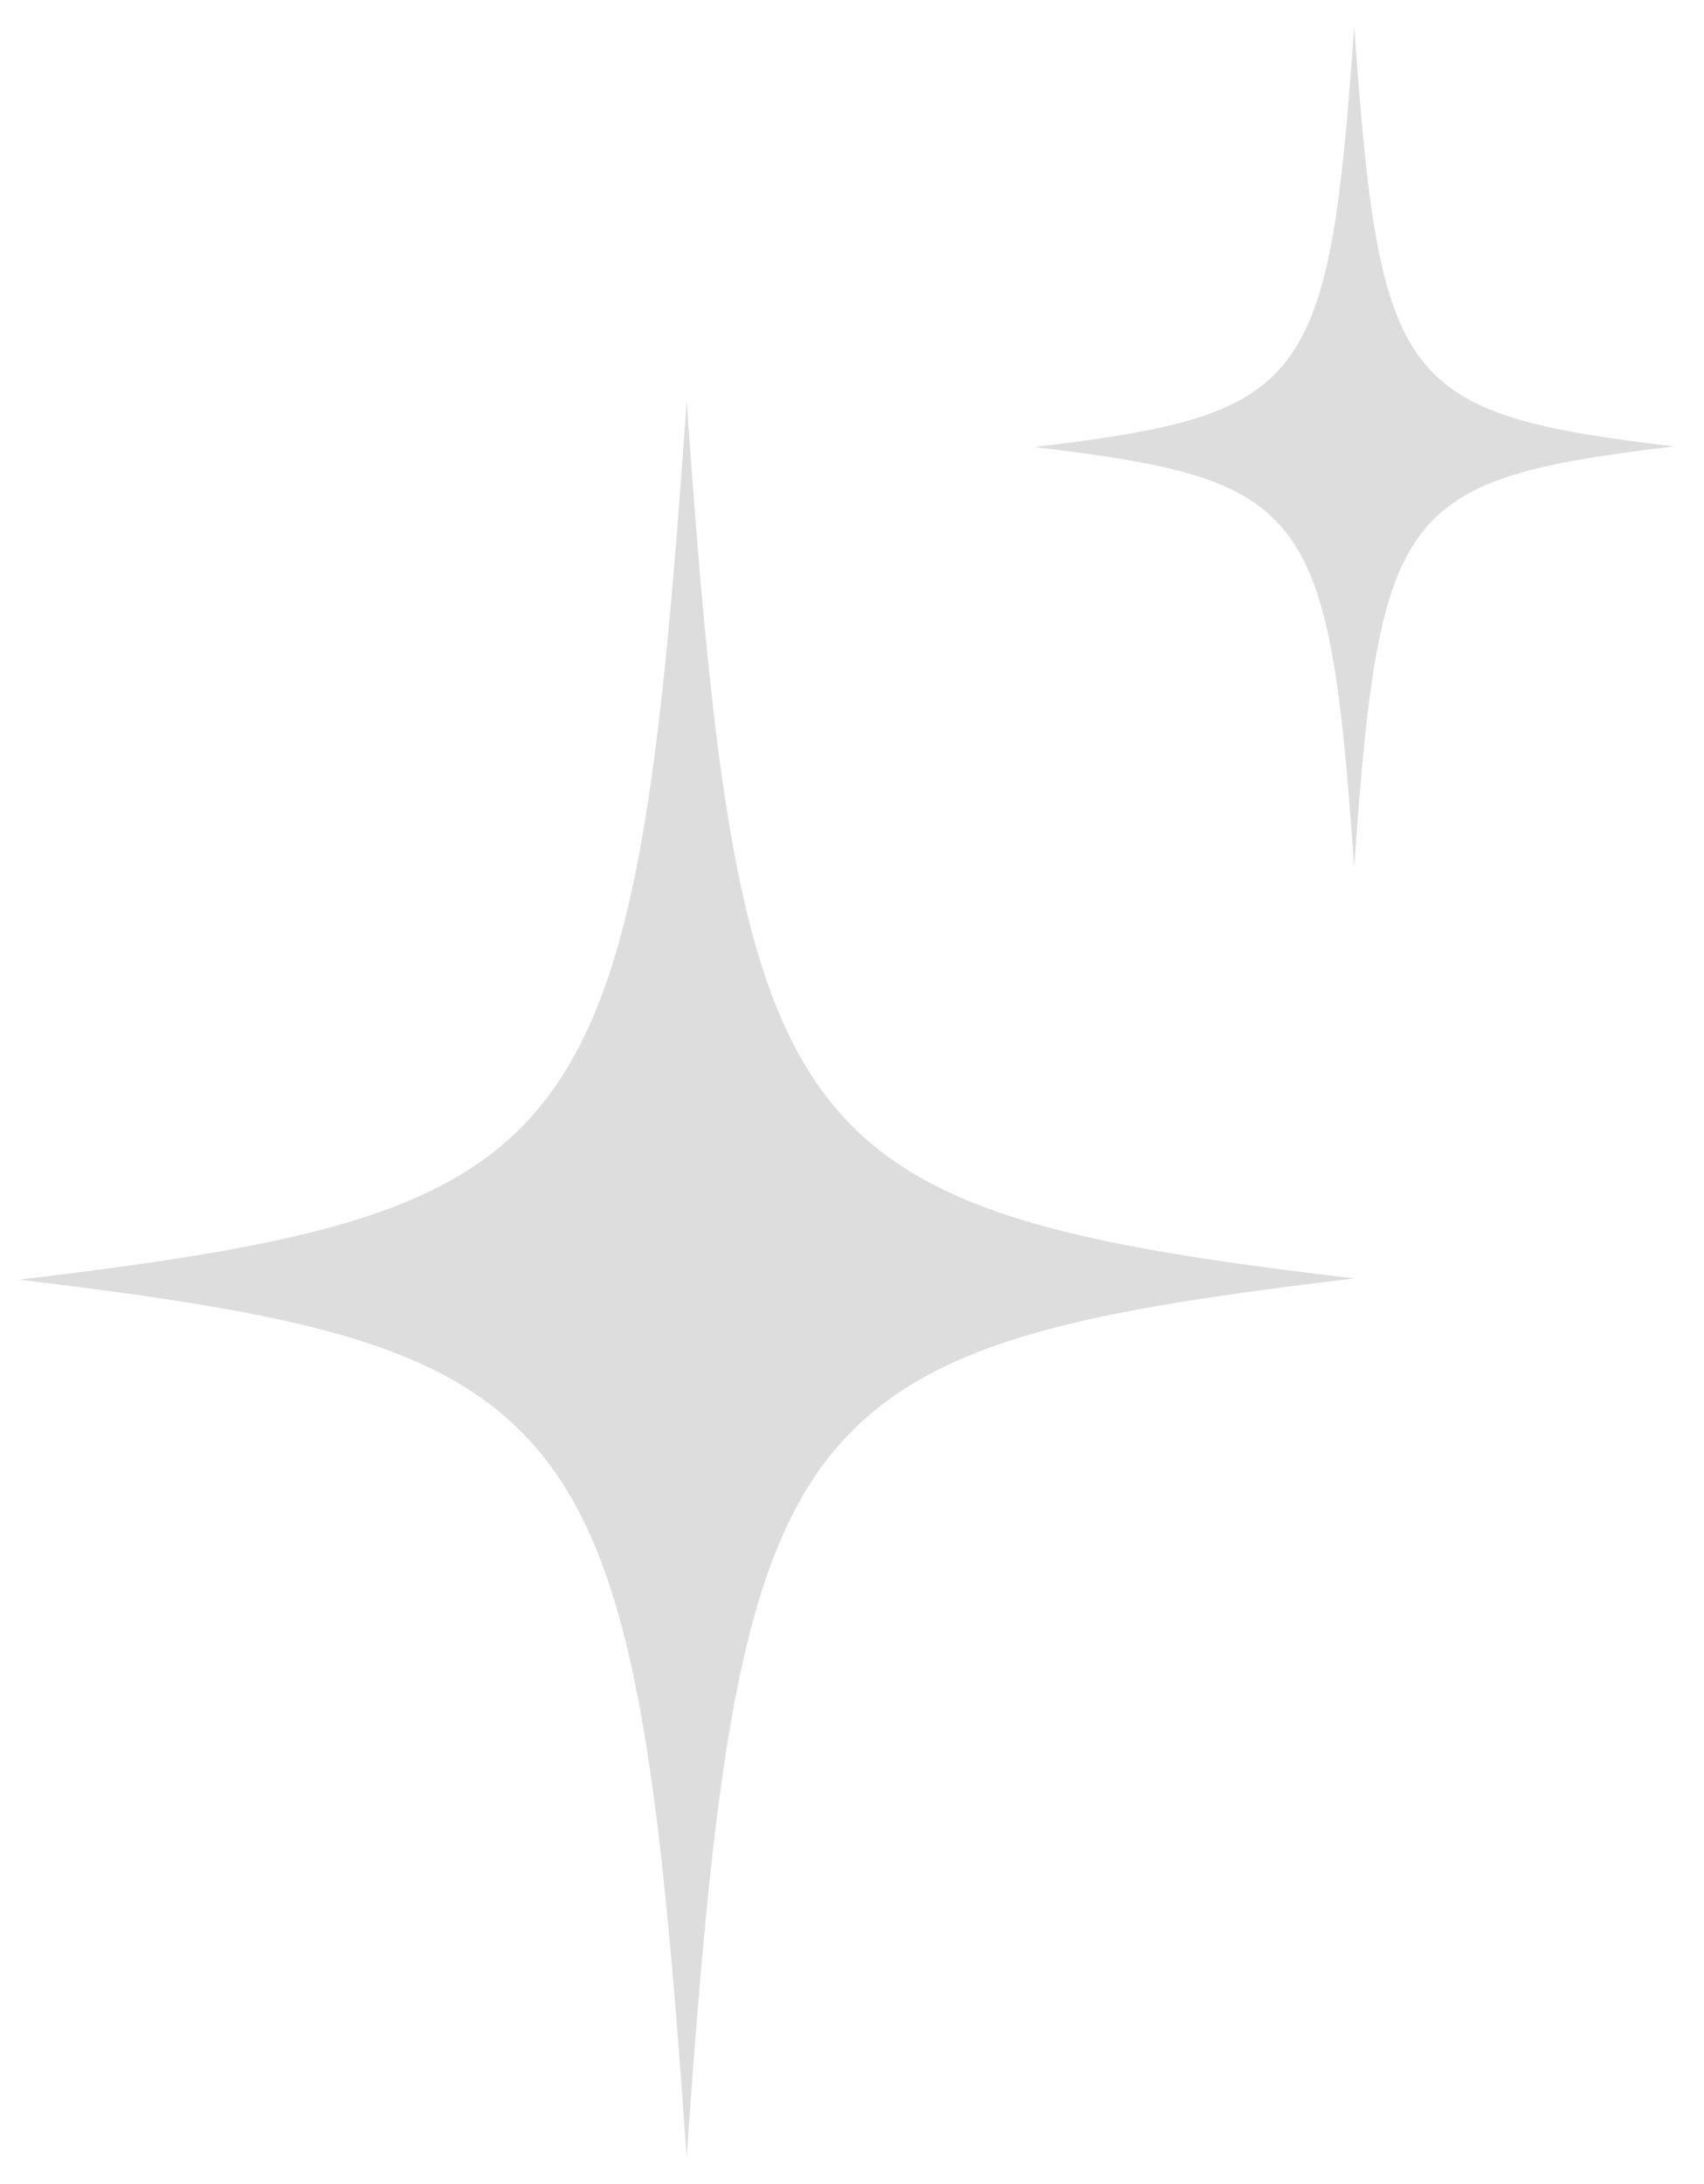 <svg width="57" height="73" viewBox="0 0 57 73" fill="none" xmlns="http://www.w3.org/2000/svg">
    <path
        d="M45.298 42.735C36.538 43.781 31.506 44.743 28.416 47.922C24.785 51.645 23.925 58.464 22.969 72.102C21.982 57.962 21.09 51.185 17.108 47.546C14.019 44.701 9.018 43.781 0.641 42.777C9.368 41.731 14.433 40.769 17.491 37.631C21.154 33.866 22.014 27.09 22.969 13.41C23.861 26.002 24.657 32.737 27.62 36.627C30.582 40.518 35.742 41.605 45.298 42.735Z"
        fill="#DDDDDE" />
    <path
        d="M56.001 14.923C51.803 15.424 49.391 15.886 47.91 17.409C46.17 19.194 45.757 22.462 45.299 28.998C44.826 22.221 44.399 18.973 42.49 17.229C41.01 15.865 38.613 15.424 34.598 14.943C38.781 14.442 41.208 13.981 42.674 12.477C44.429 10.672 44.841 7.424 45.299 0.868C45.727 6.903 46.109 10.131 47.528 11.996C48.948 13.861 51.421 14.382 56.001 14.923Z"
        fill="#DDDDDE" />
</svg>